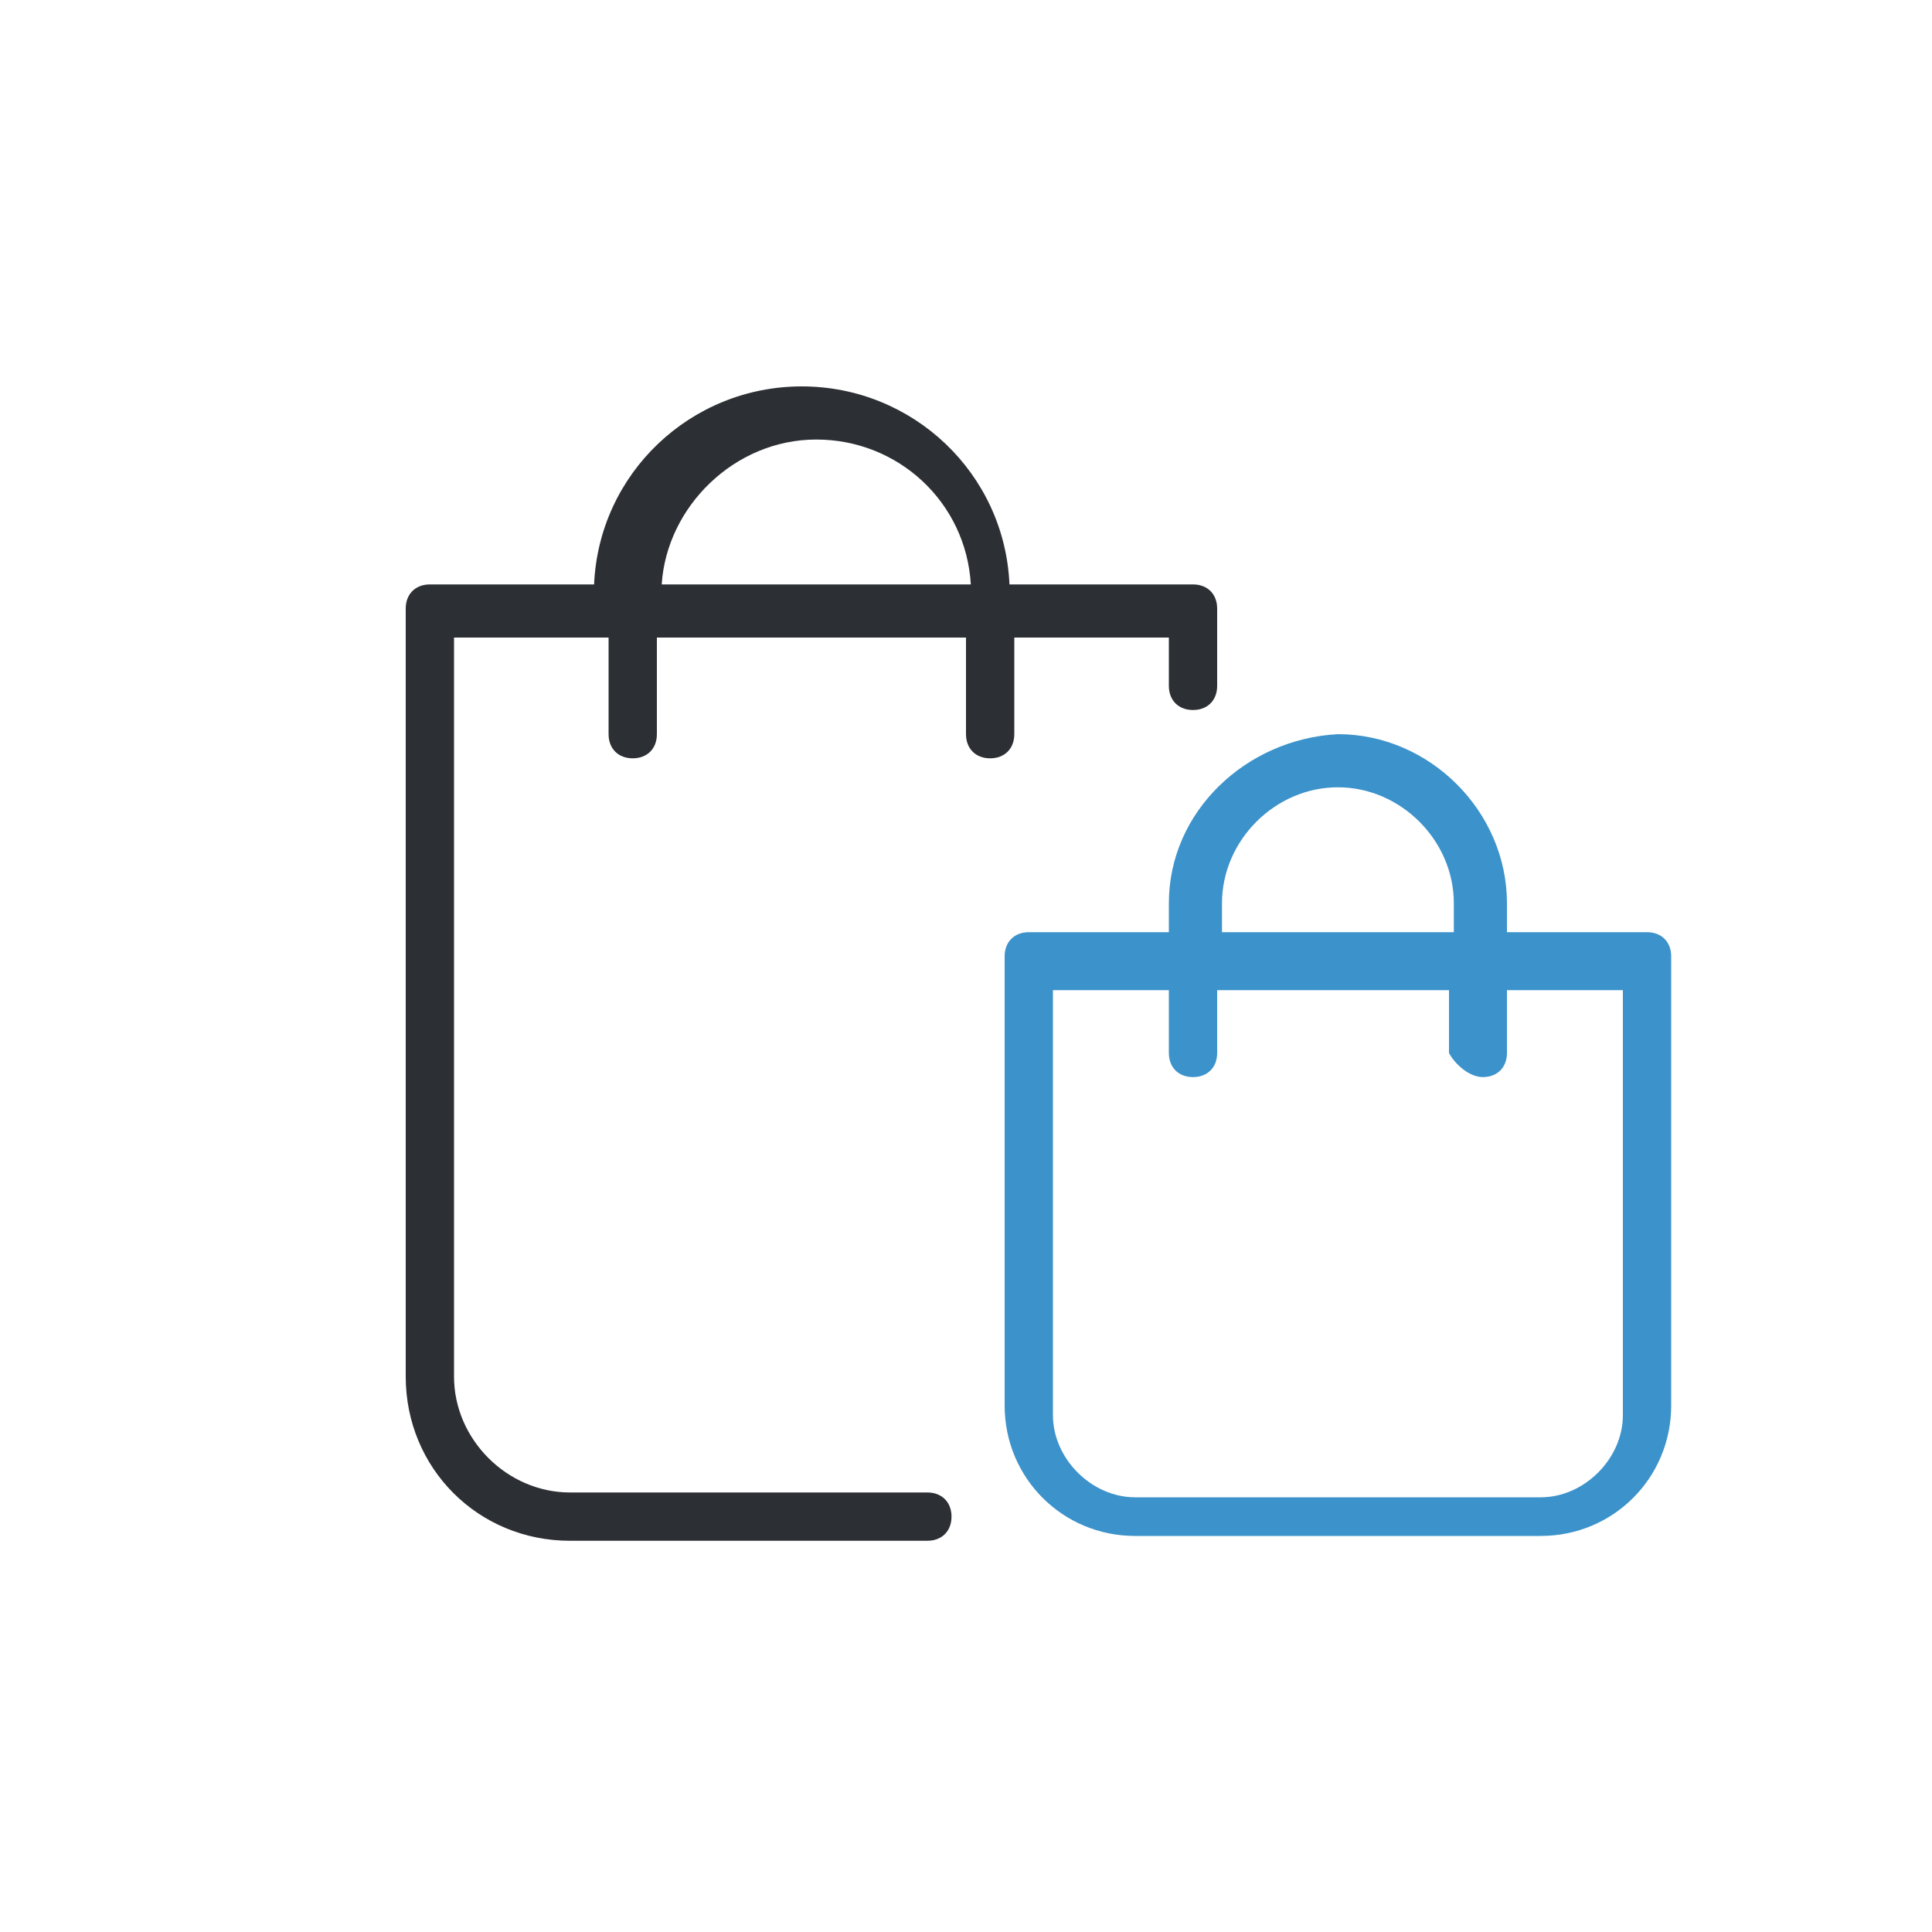 <?xml version="1.0" encoding="utf-8"?>
<!-- Generator: Adobe Illustrator 22.1.0, SVG Export Plug-In . SVG Version: 6.00 Build 0)  -->
<svg version="1.1" id="Layer_1" xmlns="http://www.w3.org/2000/svg" xmlns:xlink="http://www.w3.org/1999/xlink" x="0px" y="0px"
	 viewBox="0 0 40 40" style="enable-background:new 0 0 40 40;" xml:space="preserve">
<style type="text/css">
	.st0{fill:#2C2F33;}
	.st1{fill:#3C92CA;}
</style>
<g>
	<path class="st0" d="M19.7,31.4c0-0.3-0.2-0.5-0.5-0.5h-7.4c-1.3,0-2.4-1.1-2.4-2.4V13.2h3.2v2c0,0.3,0.2,0.5,0.5,0.5
		c0.3,0,0.5-0.2,0.5-0.5v-2h6.4v2c0,0.3,0.2,0.5,0.5,0.5c0.3,0,0.5-0.2,0.5-0.5v-2h3.2v1c0,0.3,0.2,0.5,0.5,0.5
		c0.3,0,0.5-0.2,0.5-0.5v-1.6c0-0.3-0.2-0.5-0.5-0.5h-3.8c-0.1-2.3-2-4.1-4.3-4.1c-2.3,0-4.2,1.8-4.3,4.1H8.9
		c-0.3,0-0.5,0.2-0.5,0.5v15.9c0,1.9,1.5,3.4,3.4,3.4h7.4C19.5,31.9,19.7,31.7,19.7,31.4L19.7,31.4z M16.9,9.1c1.7,0,3.1,1.3,3.2,3
		h-6.4C13.8,10.5,15.2,9.1,16.9,9.1L16.9,9.1z M16.9,9.1"/>
	<path class="st1" d="M24.2,18.7v0.6h-2.9c-0.3,0-0.5,0.2-0.5,0.5v9.3c0,1.5,1.2,2.7,2.7,2.7h8.4c1.5,0,2.7-1.2,2.7-2.7v-9.3
		c0-0.3-0.2-0.5-0.5-0.5h-2.9v-0.6c0-1.9-1.6-3.5-3.5-3.5C25.8,15.3,24.2,16.8,24.2,18.7L24.2,18.7z M30.7,22.3
		c0.3,0,0.5-0.2,0.5-0.5v-1.3h2.4v8.8c0,0.9-0.8,1.7-1.7,1.7h-8.4c-0.9,0-1.7-0.8-1.7-1.7v-8.8h2.4v1.3c0,0.3,0.2,0.5,0.5,0.5
		c0.3,0,0.5-0.2,0.5-0.5v-1.3h4.8v1.3C30.1,22,30.4,22.3,30.7,22.3L30.7,22.3z M30.1,18.7v0.6h-4.8v-0.6c0-1.3,1.1-2.4,2.4-2.4
		C29,16.3,30.1,17.4,30.1,18.7L30.1,18.7z M30.1,18.7"/>
</g>
</svg>
